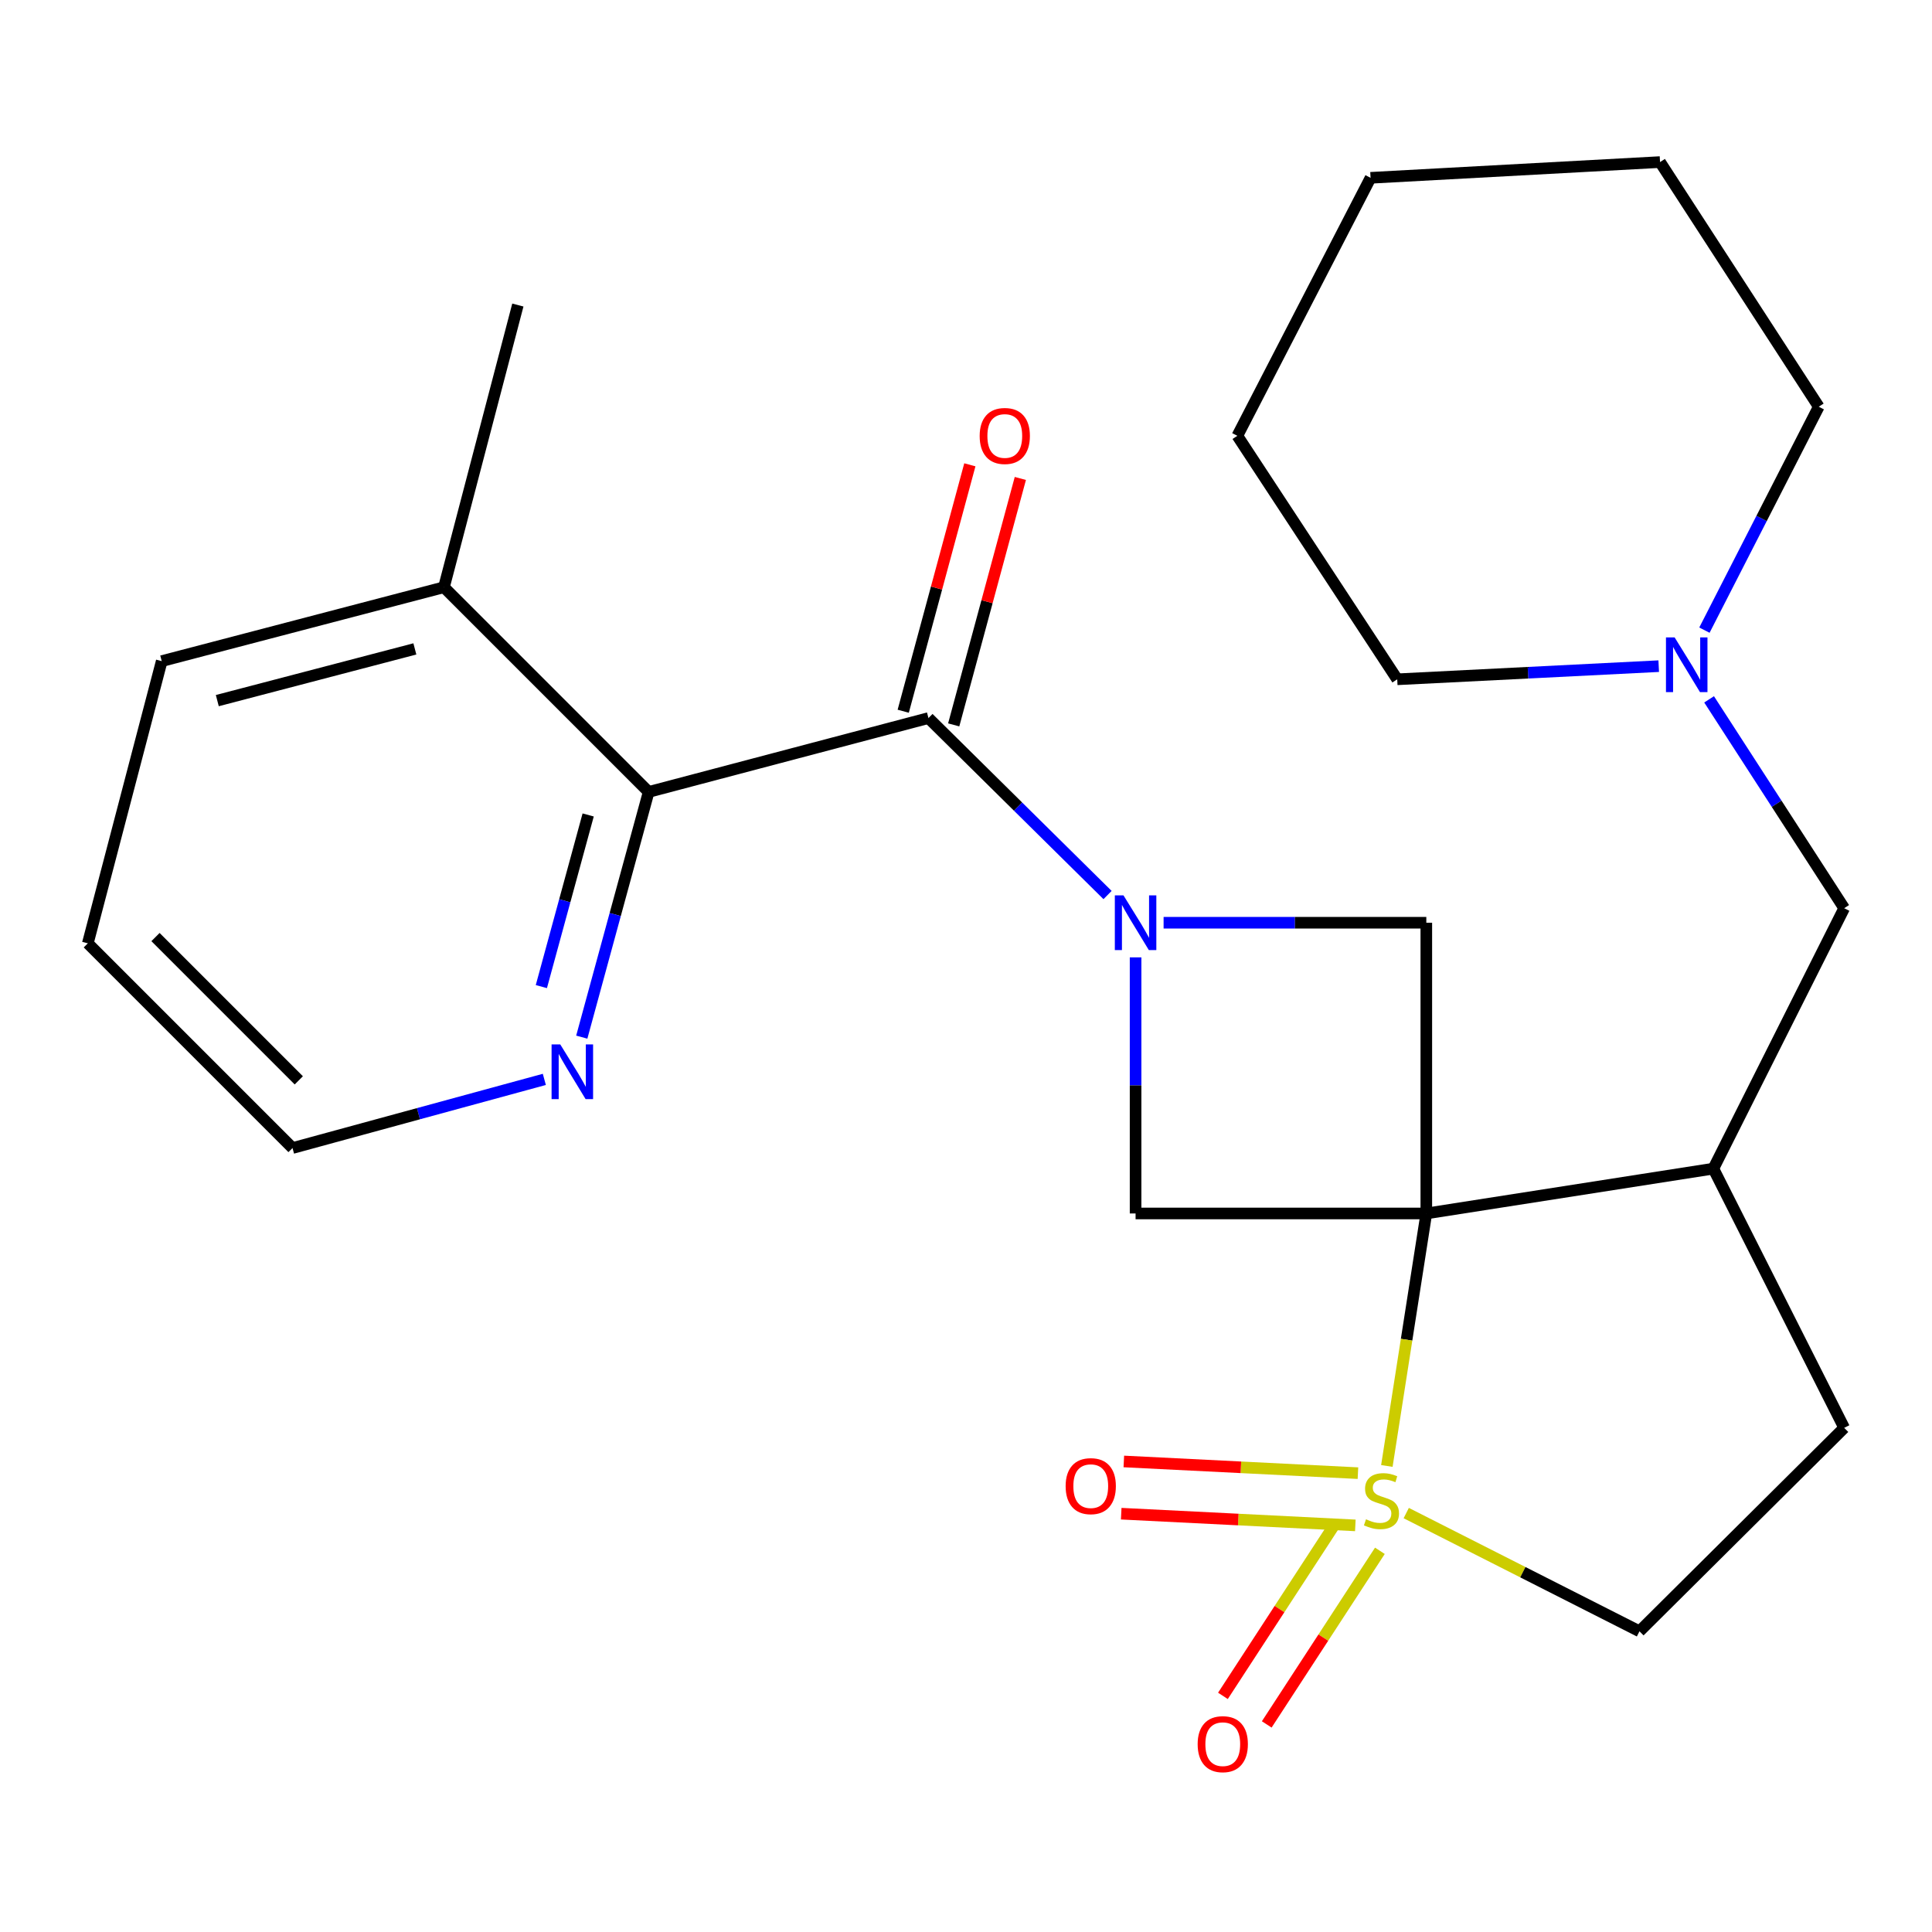 <?xml version='1.0' encoding='iso-8859-1'?>
<svg version='1.1' baseProfile='full'
              xmlns='http://www.w3.org/2000/svg'
                      xmlns:rdkit='http://www.rdkit.org/xml'
                      xmlns:xlink='http://www.w3.org/1999/xlink'
                  xml:space='preserve'
width='1000px' height='1000px' viewBox='0 0 1000 1000'>
<!-- END OF HEADER -->
<rect style='opacity:1.0;fill:#FFFFFF;stroke:none' width='1000' height='1000' x='0' y='0'> </rect>
<path class='bond-0' d='M 738.258,628.089 L 728.046,693.436' style='fill:none;fill-rule:evenodd;stroke:#000000;stroke-width:6px;stroke-linecap:butt;stroke-linejoin:miter;stroke-opacity:1' />
<path class='bond-0' d='M 728.046,693.436 L 717.834,758.782' style='fill:none;fill-rule:evenodd;stroke:#CCCC00;stroke-width:6px;stroke-linecap:butt;stroke-linejoin:miter;stroke-opacity:1' />
<path class='bond-3' d='M 738.258,628.089 L 587.775,628.089' style='fill:none;fill-rule:evenodd;stroke:#000000;stroke-width:6px;stroke-linecap:butt;stroke-linejoin:miter;stroke-opacity:1' />
<path class='bond-4' d='M 738.258,628.089 L 738.258,477.607' style='fill:none;fill-rule:evenodd;stroke:#000000;stroke-width:6px;stroke-linecap:butt;stroke-linejoin:miter;stroke-opacity:1' />
<path class='bond-5' d='M 738.258,628.089 L 886.831,604.886' style='fill:none;fill-rule:evenodd;stroke:#000000;stroke-width:6px;stroke-linecap:butt;stroke-linejoin:miter;stroke-opacity:1' />
<path class='bond-7' d='M 727.863,783.162 L 788.226,813.762' style='fill:none;fill-rule:evenodd;stroke:#CCCC00;stroke-width:6px;stroke-linecap:butt;stroke-linejoin:miter;stroke-opacity:1' />
<path class='bond-7' d='M 788.226,813.762 L 848.59,844.362' style='fill:none;fill-rule:evenodd;stroke:#000000;stroke-width:6px;stroke-linecap:butt;stroke-linejoin:miter;stroke-opacity:1' />
<path class='bond-8' d='M 702.869,762.503 L 642.28,759.475' style='fill:none;fill-rule:evenodd;stroke:#CCCC00;stroke-width:6px;stroke-linecap:butt;stroke-linejoin:miter;stroke-opacity:1' />
<path class='bond-8' d='M 642.28,759.475 L 581.692,756.448' style='fill:none;fill-rule:evenodd;stroke:#FF0000;stroke-width:6px;stroke-linecap:butt;stroke-linejoin:miter;stroke-opacity:1' />
<path class='bond-8' d='M 701.518,789.537 L 640.93,786.509' style='fill:none;fill-rule:evenodd;stroke:#CCCC00;stroke-width:6px;stroke-linecap:butt;stroke-linejoin:miter;stroke-opacity:1' />
<path class='bond-8' d='M 640.93,786.509 L 580.341,783.482' style='fill:none;fill-rule:evenodd;stroke:#FF0000;stroke-width:6px;stroke-linecap:butt;stroke-linejoin:miter;stroke-opacity:1' />
<path class='bond-9' d='M 691.552,787.913 L 662.269,832.846' style='fill:none;fill-rule:evenodd;stroke:#CCCC00;stroke-width:6px;stroke-linecap:butt;stroke-linejoin:miter;stroke-opacity:1' />
<path class='bond-9' d='M 662.269,832.846 L 632.986,877.779' style='fill:none;fill-rule:evenodd;stroke:#FF0000;stroke-width:6px;stroke-linecap:butt;stroke-linejoin:miter;stroke-opacity:1' />
<path class='bond-9' d='M 714.23,802.692 L 684.946,847.625' style='fill:none;fill-rule:evenodd;stroke:#CCCC00;stroke-width:6px;stroke-linecap:butt;stroke-linejoin:miter;stroke-opacity:1' />
<path class='bond-9' d='M 684.946,847.625 L 655.663,892.558' style='fill:none;fill-rule:evenodd;stroke:#FF0000;stroke-width:6px;stroke-linecap:butt;stroke-linejoin:miter;stroke-opacity:1' />
<path class='bond-1' d='M 602.277,477.607 L 670.268,477.607' style='fill:none;fill-rule:evenodd;stroke:#0000FF;stroke-width:6px;stroke-linecap:butt;stroke-linejoin:miter;stroke-opacity:1' />
<path class='bond-1' d='M 670.268,477.607 L 738.258,477.607' style='fill:none;fill-rule:evenodd;stroke:#000000;stroke-width:6px;stroke-linecap:butt;stroke-linejoin:miter;stroke-opacity:1' />
<path class='bond-2' d='M 573.267,463.27 L 526.919,417.468' style='fill:none;fill-rule:evenodd;stroke:#0000FF;stroke-width:6px;stroke-linecap:butt;stroke-linejoin:miter;stroke-opacity:1' />
<path class='bond-2' d='M 526.919,417.468 L 480.571,371.666' style='fill:none;fill-rule:evenodd;stroke:#000000;stroke-width:6px;stroke-linecap:butt;stroke-linejoin:miter;stroke-opacity:1' />
<path class='bond-25' d='M 587.775,495.529 L 587.775,561.809' style='fill:none;fill-rule:evenodd;stroke:#0000FF;stroke-width:6px;stroke-linecap:butt;stroke-linejoin:miter;stroke-opacity:1' />
<path class='bond-25' d='M 587.775,561.809 L 587.775,628.089' style='fill:none;fill-rule:evenodd;stroke:#000000;stroke-width:6px;stroke-linecap:butt;stroke-linejoin:miter;stroke-opacity:1' />
<path class='bond-6' d='M 480.571,371.666 L 335.743,409.907' style='fill:none;fill-rule:evenodd;stroke:#000000;stroke-width:6px;stroke-linecap:butt;stroke-linejoin:miter;stroke-opacity:1' />
<path class='bond-13' d='M 493.636,375.199 L 510.881,311.425' style='fill:none;fill-rule:evenodd;stroke:#000000;stroke-width:6px;stroke-linecap:butt;stroke-linejoin:miter;stroke-opacity:1' />
<path class='bond-13' d='M 510.881,311.425 L 528.126,247.65' style='fill:none;fill-rule:evenodd;stroke:#FF0000;stroke-width:6px;stroke-linecap:butt;stroke-linejoin:miter;stroke-opacity:1' />
<path class='bond-13' d='M 467.507,368.133 L 484.751,304.359' style='fill:none;fill-rule:evenodd;stroke:#000000;stroke-width:6px;stroke-linecap:butt;stroke-linejoin:miter;stroke-opacity:1' />
<path class='bond-13' d='M 484.751,304.359 L 501.996,240.585' style='fill:none;fill-rule:evenodd;stroke:#FF0000;stroke-width:6px;stroke-linecap:butt;stroke-linejoin:miter;stroke-opacity:1' />
<path class='bond-11' d='M 886.831,604.886 L 954.545,470.088' style='fill:none;fill-rule:evenodd;stroke:#000000;stroke-width:6px;stroke-linecap:butt;stroke-linejoin:miter;stroke-opacity:1' />
<path class='bond-14' d='M 886.831,604.886 L 954.545,739.053' style='fill:none;fill-rule:evenodd;stroke:#000000;stroke-width:6px;stroke-linecap:butt;stroke-linejoin:miter;stroke-opacity:1' />
<path class='bond-12' d='M 335.743,409.907 L 318.434,473.364' style='fill:none;fill-rule:evenodd;stroke:#000000;stroke-width:6px;stroke-linecap:butt;stroke-linejoin:miter;stroke-opacity:1' />
<path class='bond-12' d='M 318.434,473.364 L 301.125,536.822' style='fill:none;fill-rule:evenodd;stroke:#0000FF;stroke-width:6px;stroke-linecap:butt;stroke-linejoin:miter;stroke-opacity:1' />
<path class='bond-12' d='M 304.436,421.821 L 292.32,466.241' style='fill:none;fill-rule:evenodd;stroke:#000000;stroke-width:6px;stroke-linecap:butt;stroke-linejoin:miter;stroke-opacity:1' />
<path class='bond-12' d='M 292.32,466.241 L 280.204,510.662' style='fill:none;fill-rule:evenodd;stroke:#0000FF;stroke-width:6px;stroke-linecap:butt;stroke-linejoin:miter;stroke-opacity:1' />
<path class='bond-15' d='M 335.743,409.907 L 229.787,303.951' style='fill:none;fill-rule:evenodd;stroke:#000000;stroke-width:6px;stroke-linecap:butt;stroke-linejoin:miter;stroke-opacity:1' />
<path class='bond-26' d='M 848.59,844.362 L 954.545,739.053' style='fill:none;fill-rule:evenodd;stroke:#000000;stroke-width:6px;stroke-linecap:butt;stroke-linejoin:miter;stroke-opacity:1' />
<path class='bond-10' d='M 884.626,361.983 L 919.586,416.036' style='fill:none;fill-rule:evenodd;stroke:#0000FF;stroke-width:6px;stroke-linecap:butt;stroke-linejoin:miter;stroke-opacity:1' />
<path class='bond-10' d='M 919.586,416.036 L 954.545,470.088' style='fill:none;fill-rule:evenodd;stroke:#000000;stroke-width:6px;stroke-linecap:butt;stroke-linejoin:miter;stroke-opacity:1' />
<path class='bond-16' d='M 882.207,326.161 L 911.797,268.341' style='fill:none;fill-rule:evenodd;stroke:#0000FF;stroke-width:6px;stroke-linecap:butt;stroke-linejoin:miter;stroke-opacity:1' />
<path class='bond-16' d='M 911.797,268.341 L 941.387,210.521' style='fill:none;fill-rule:evenodd;stroke:#000000;stroke-width:6px;stroke-linecap:butt;stroke-linejoin:miter;stroke-opacity:1' />
<path class='bond-17' d='M 858.55,344.8 L 790.878,348.203' style='fill:none;fill-rule:evenodd;stroke:#0000FF;stroke-width:6px;stroke-linecap:butt;stroke-linejoin:miter;stroke-opacity:1' />
<path class='bond-17' d='M 790.878,348.203 L 723.205,351.605' style='fill:none;fill-rule:evenodd;stroke:#000000;stroke-width:6px;stroke-linecap:butt;stroke-linejoin:miter;stroke-opacity:1' />
<path class='bond-18' d='M 281.746,558.687 L 216.578,576.455' style='fill:none;fill-rule:evenodd;stroke:#0000FF;stroke-width:6px;stroke-linecap:butt;stroke-linejoin:miter;stroke-opacity:1' />
<path class='bond-18' d='M 216.578,576.455 L 151.41,594.224' style='fill:none;fill-rule:evenodd;stroke:#000000;stroke-width:6px;stroke-linecap:butt;stroke-linejoin:miter;stroke-opacity:1' />
<path class='bond-19' d='M 229.787,303.951 L 268.043,157.889' style='fill:none;fill-rule:evenodd;stroke:#000000;stroke-width:6px;stroke-linecap:butt;stroke-linejoin:miter;stroke-opacity:1' />
<path class='bond-20' d='M 229.787,303.951 L 83.71,342.192' style='fill:none;fill-rule:evenodd;stroke:#000000;stroke-width:6px;stroke-linecap:butt;stroke-linejoin:miter;stroke-opacity:1' />
<path class='bond-20' d='M 214.731,335.872 L 112.477,362.641' style='fill:none;fill-rule:evenodd;stroke:#000000;stroke-width:6px;stroke-linecap:butt;stroke-linejoin:miter;stroke-opacity:1' />
<path class='bond-23' d='M 941.387,210.521 L 859.236,83.889' style='fill:none;fill-rule:evenodd;stroke:#000000;stroke-width:6px;stroke-linecap:butt;stroke-linejoin:miter;stroke-opacity:1' />
<path class='bond-22' d='M 723.205,351.605 L 640.452,225.574' style='fill:none;fill-rule:evenodd;stroke:#000000;stroke-width:6px;stroke-linecap:butt;stroke-linejoin:miter;stroke-opacity:1' />
<path class='bond-28' d='M 151.41,594.224 L 45.455,488.268' style='fill:none;fill-rule:evenodd;stroke:#000000;stroke-width:6px;stroke-linecap:butt;stroke-linejoin:miter;stroke-opacity:1' />
<path class='bond-28' d='M 154.657,559.191 L 80.488,485.022' style='fill:none;fill-rule:evenodd;stroke:#000000;stroke-width:6px;stroke-linecap:butt;stroke-linejoin:miter;stroke-opacity:1' />
<path class='bond-21' d='M 83.71,342.192 L 45.455,488.268' style='fill:none;fill-rule:evenodd;stroke:#000000;stroke-width:6px;stroke-linecap:butt;stroke-linejoin:miter;stroke-opacity:1' />
<path class='bond-24' d='M 640.452,225.574 L 709.4,92.039' style='fill:none;fill-rule:evenodd;stroke:#000000;stroke-width:6px;stroke-linecap:butt;stroke-linejoin:miter;stroke-opacity:1' />
<path class='bond-27' d='M 859.236,83.889 L 709.4,92.039' style='fill:none;fill-rule:evenodd;stroke:#000000;stroke-width:6px;stroke-linecap:butt;stroke-linejoin:miter;stroke-opacity:1' />
<path  class='atom-1' d='M 707.04 786.382
Q 707.36 786.502, 708.68 787.062
Q 710 787.622, 711.44 787.982
Q 712.92 788.302, 714.36 788.302
Q 717.04 788.302, 718.6 787.022
Q 720.16 785.702, 720.16 783.422
Q 720.16 781.862, 719.36 780.902
Q 718.6 779.942, 717.4 779.422
Q 716.2 778.902, 714.2 778.302
Q 711.68 777.542, 710.16 776.822
Q 708.68 776.102, 707.6 774.582
Q 706.56 773.062, 706.56 770.502
Q 706.56 766.942, 708.96 764.742
Q 711.4 762.542, 716.2 762.542
Q 719.48 762.542, 723.2 764.102
L 722.28 767.182
Q 718.88 765.782, 716.32 765.782
Q 713.56 765.782, 712.04 766.942
Q 710.52 768.062, 710.56 770.022
Q 710.56 771.542, 711.32 772.462
Q 712.12 773.382, 713.24 773.902
Q 714.4 774.422, 716.32 775.022
Q 718.88 775.822, 720.4 776.622
Q 721.92 777.422, 723 779.062
Q 724.12 780.662, 724.12 783.422
Q 724.12 787.342, 721.48 789.462
Q 718.88 791.542, 714.52 791.542
Q 712 791.542, 710.08 790.982
Q 708.2 790.462, 705.96 789.542
L 707.04 786.382
' fill='#CCCC00'/>
<path  class='atom-2' d='M 581.515 463.447
L 590.795 478.447
Q 591.715 479.927, 593.195 482.607
Q 594.675 485.287, 594.755 485.447
L 594.755 463.447
L 598.515 463.447
L 598.515 491.767
L 594.635 491.767
L 584.675 475.367
Q 583.515 473.447, 582.275 471.247
Q 581.075 469.047, 580.715 468.367
L 580.715 491.767
L 577.035 491.767
L 577.035 463.447
L 581.515 463.447
' fill='#0000FF'/>
<path  class='atom-9' d='M 551.572 769.223
Q 551.572 762.423, 554.932 758.623
Q 558.292 754.823, 564.572 754.823
Q 570.852 754.823, 574.212 758.623
Q 577.572 762.423, 577.572 769.223
Q 577.572 776.103, 574.172 780.023
Q 570.772 783.903, 564.572 783.903
Q 558.332 783.903, 554.932 780.023
Q 551.572 776.143, 551.572 769.223
M 564.572 780.703
Q 568.892 780.703, 571.212 777.823
Q 573.572 774.903, 573.572 769.223
Q 573.572 763.663, 571.212 760.863
Q 568.892 758.023, 564.572 758.023
Q 560.252 758.023, 557.892 760.823
Q 555.572 763.623, 555.572 769.223
Q 555.572 774.943, 557.892 777.823
Q 560.252 780.703, 564.572 780.703
' fill='#FF0000'/>
<path  class='atom-10' d='M 619.903 902.773
Q 619.903 895.973, 623.263 892.173
Q 626.623 888.373, 632.903 888.373
Q 639.183 888.373, 642.543 892.173
Q 645.903 895.973, 645.903 902.773
Q 645.903 909.653, 642.503 913.573
Q 639.103 917.453, 632.903 917.453
Q 626.663 917.453, 623.263 913.573
Q 619.903 909.693, 619.903 902.773
M 632.903 914.253
Q 637.223 914.253, 639.543 911.373
Q 641.903 908.453, 641.903 902.773
Q 641.903 897.213, 639.543 894.413
Q 637.223 891.573, 632.903 891.573
Q 628.583 891.573, 626.223 894.373
Q 623.903 897.173, 623.903 902.773
Q 623.903 908.493, 626.223 911.373
Q 628.583 914.253, 632.903 914.253
' fill='#FF0000'/>
<path  class='atom-11' d='M 866.781 329.912
L 876.061 344.912
Q 876.981 346.392, 878.461 349.072
Q 879.941 351.752, 880.021 351.912
L 880.021 329.912
L 883.781 329.912
L 883.781 358.232
L 879.901 358.232
L 869.941 341.832
Q 868.781 339.912, 867.541 337.712
Q 866.341 335.512, 865.981 334.832
L 865.981 358.232
L 862.301 358.232
L 862.301 329.912
L 866.781 329.912
' fill='#0000FF'/>
<path  class='atom-13' d='M 289.979 540.575
L 299.259 555.575
Q 300.179 557.055, 301.659 559.735
Q 303.139 562.415, 303.219 562.575
L 303.219 540.575
L 306.979 540.575
L 306.979 568.895
L 303.099 568.895
L 293.139 552.495
Q 291.979 550.575, 290.739 548.375
Q 289.539 546.175, 289.179 545.495
L 289.179 568.895
L 285.499 568.895
L 285.499 540.575
L 289.979 540.575
' fill='#0000FF'/>
<path  class='atom-14' d='M 507.075 225.654
Q 507.075 218.854, 510.435 215.054
Q 513.795 211.254, 520.075 211.254
Q 526.355 211.254, 529.715 215.054
Q 533.075 218.854, 533.075 225.654
Q 533.075 232.534, 529.675 236.454
Q 526.275 240.334, 520.075 240.334
Q 513.835 240.334, 510.435 236.454
Q 507.075 232.574, 507.075 225.654
M 520.075 237.134
Q 524.395 237.134, 526.715 234.254
Q 529.075 231.334, 529.075 225.654
Q 529.075 220.094, 526.715 217.294
Q 524.395 214.454, 520.075 214.454
Q 515.755 214.454, 513.395 217.254
Q 511.075 220.054, 511.075 225.654
Q 511.075 231.374, 513.395 234.254
Q 515.755 237.134, 520.075 237.134
' fill='#FF0000'/>
</svg>

